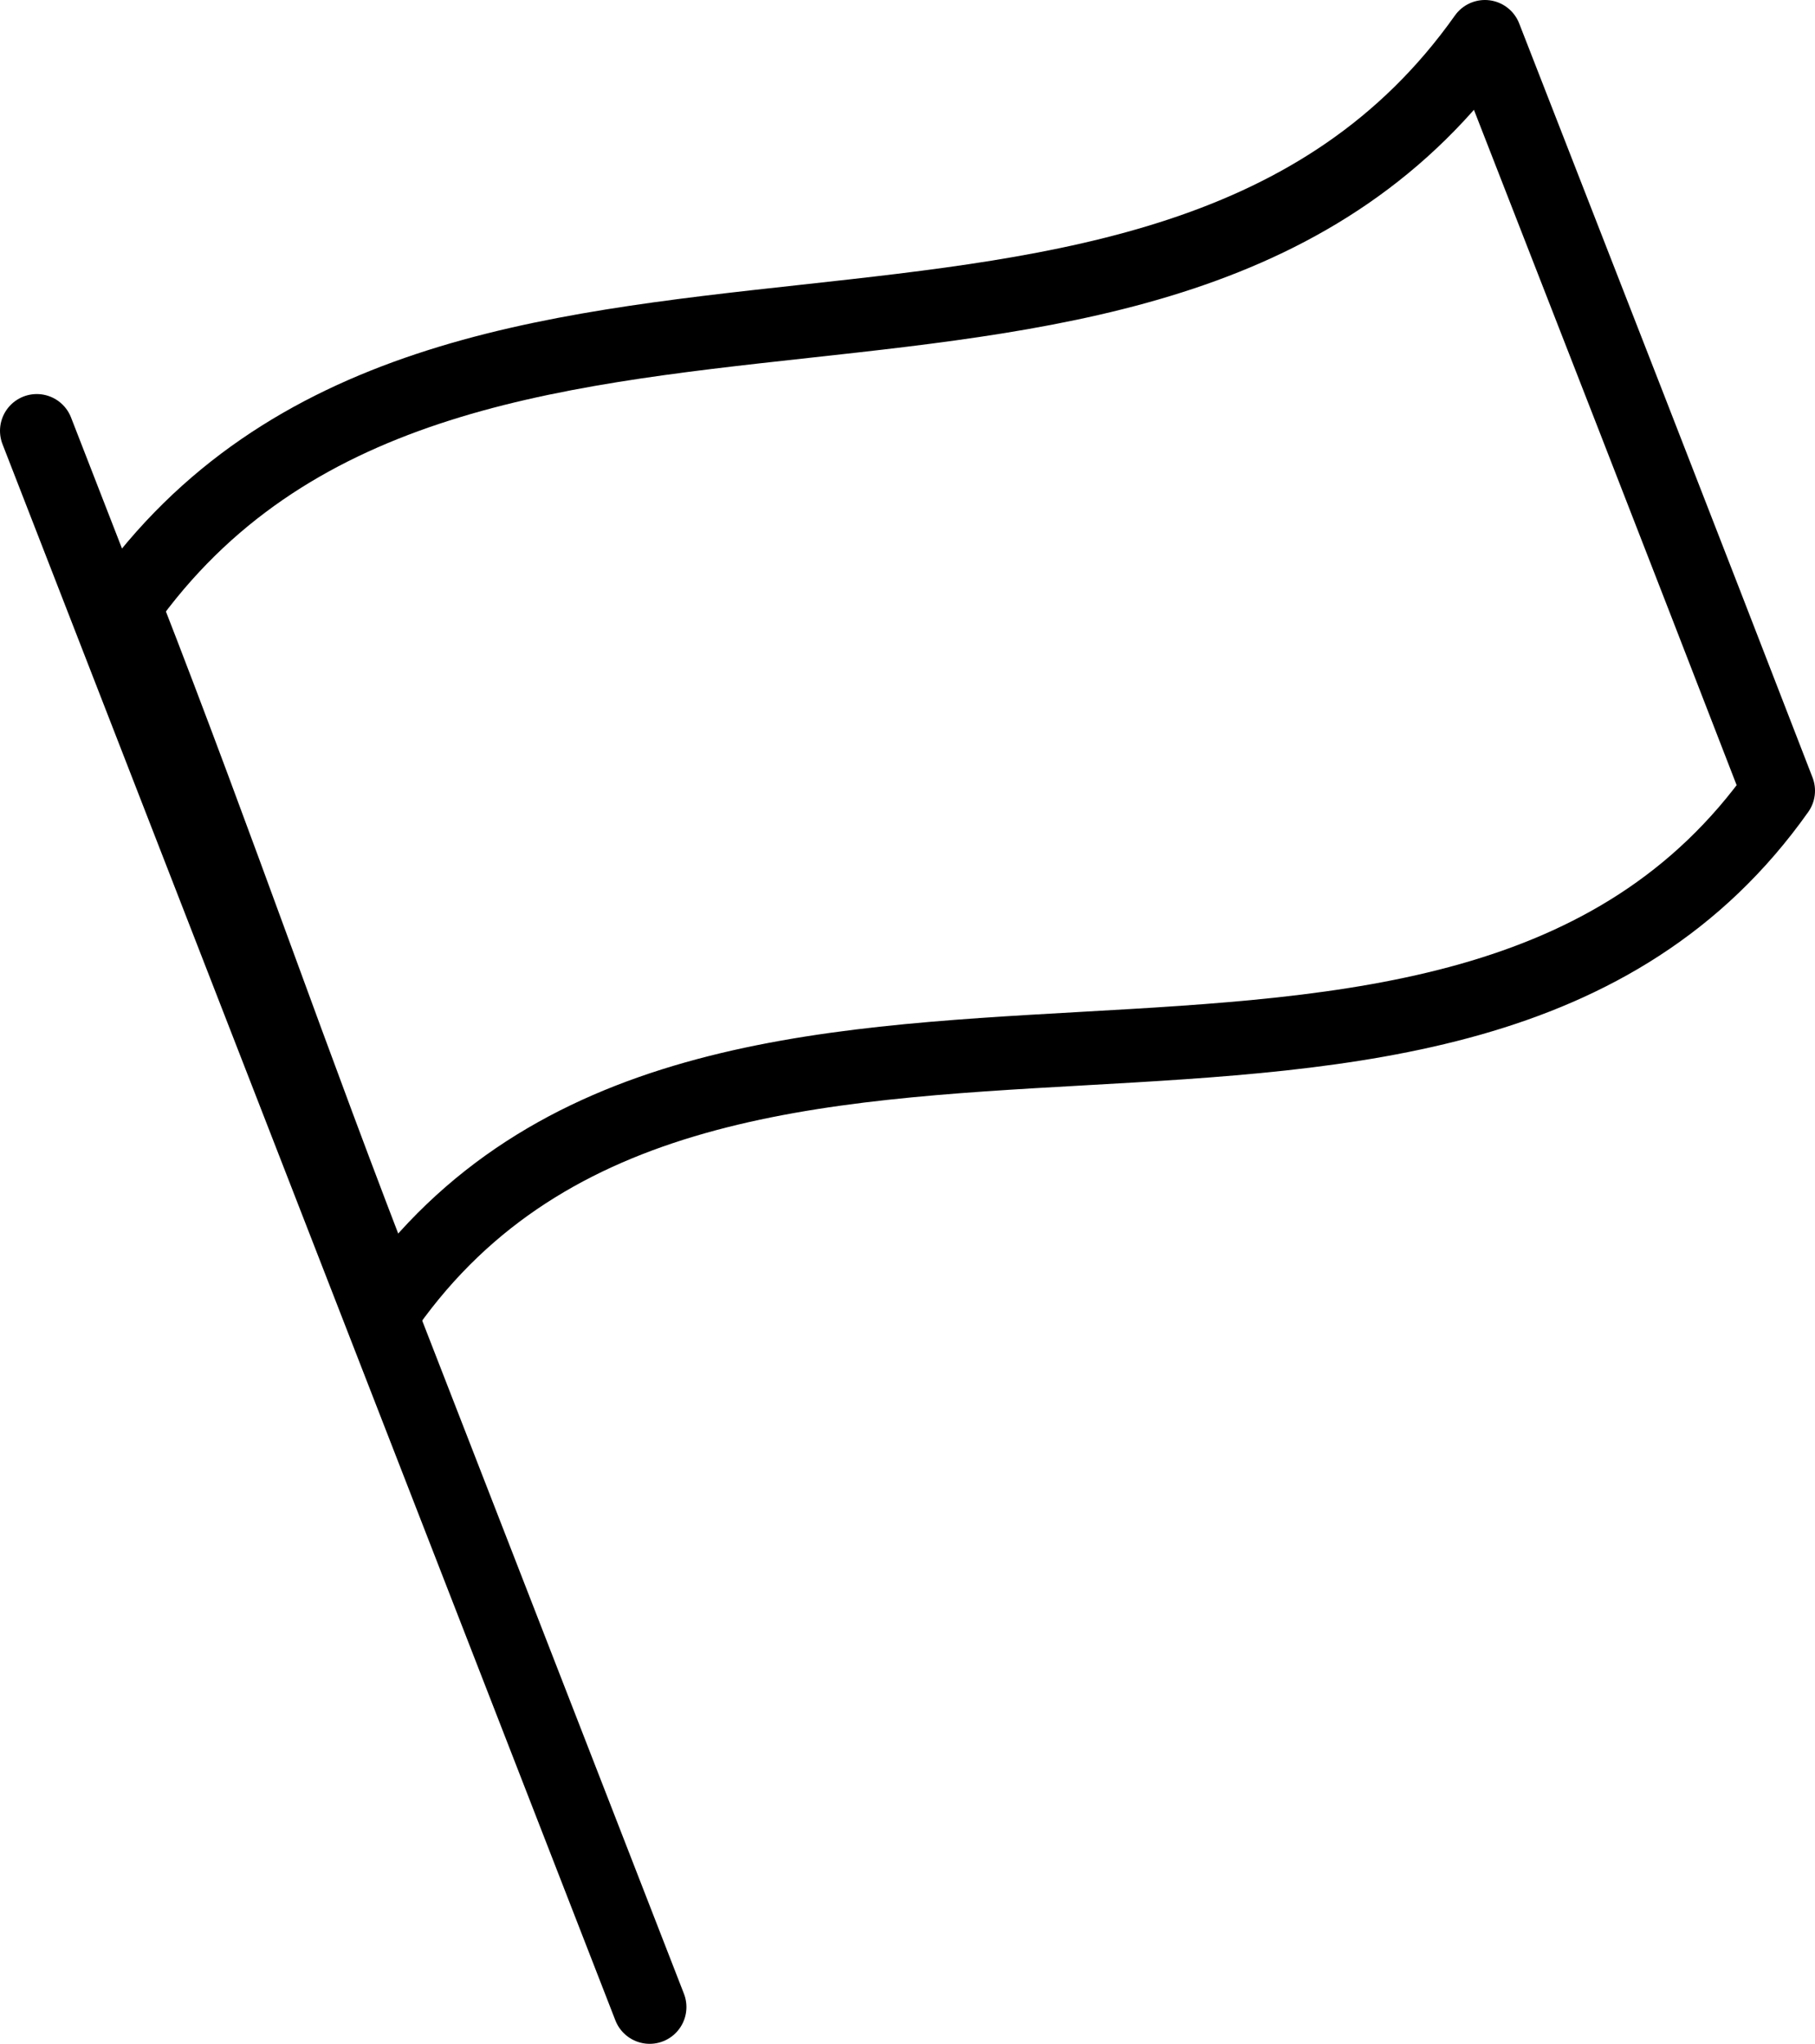 <?xml version="1.0" encoding="UTF-8"?><svg id="_レイヤー_2" xmlns="http://www.w3.org/2000/svg" viewBox="0 0 20.73 23.34"><defs><style>.cls-1{fill:none;stroke:#000;stroke-linecap:round;stroke-linejoin:round;stroke-width:.84px;}</style></defs><g id="_レイヤー_1-2"><path class="cls-1" d="M20.31,9.03c-3.68,5.2-12.21.69-15.89,5.89-1.12-2.87-1.88-5.13-3-8C5.1,1.72,13.28,5.62,16.96.42c1.12,2.87,2.24,5.74,3.35,8.61Z"/><line class="cls-1" x1=".42" y1="4.92" x2="7.42" y2="22.92"/></g></svg>